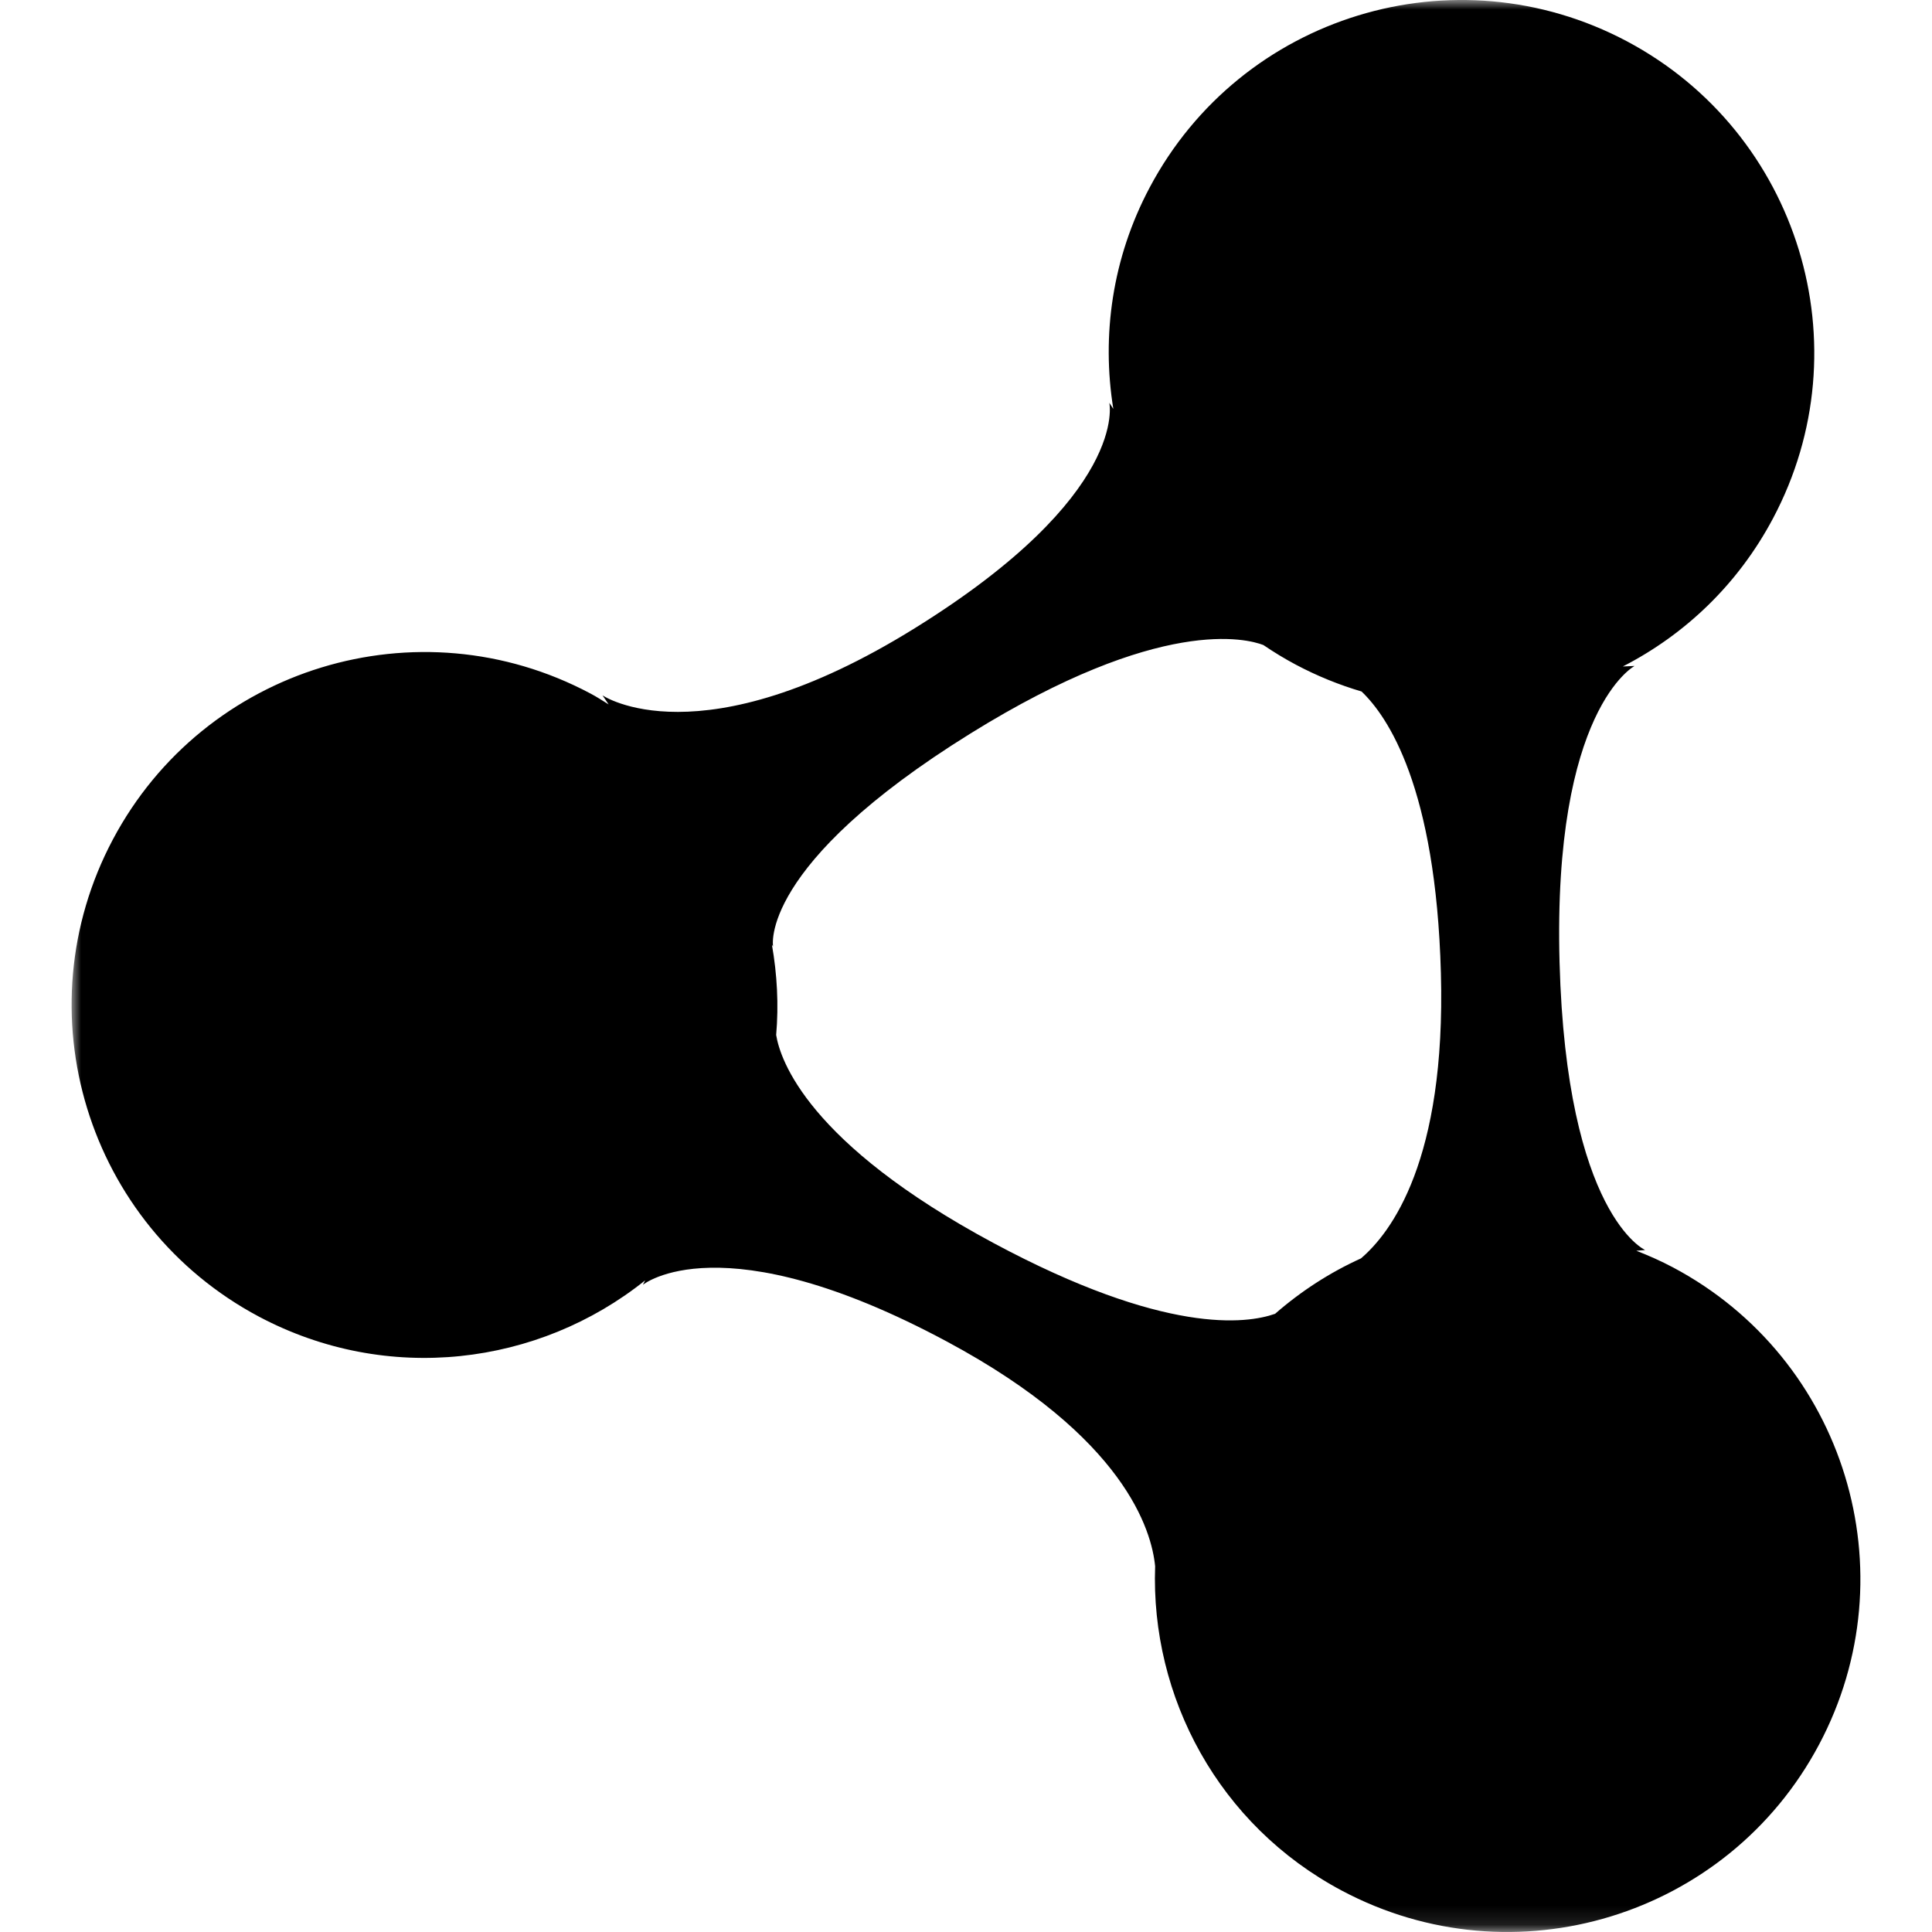 <?xml version='1.0' encoding='iso-8859-1'?>
<!DOCTYPE svg PUBLIC "-//W3C//DTD SVG 1.1//EN" "http://www.w3.org/Graphics/SVG/1.1/DTD/svg11.dtd" >
<svg xmlns='http://www.w3.org/2000/svg' xml:space='preserve' version='1.1' overflow='visible' xmlns:xlink='http://www.w3.org/1999/xlink' viewBox='-3.776 0 101.883 101.883' vocab="https://schema.org/" prefix="ddc: https://dewey.info/class/ ddk: https://id.sm0tvi.net/class/ddc/#?q=" typeof="ImageObject">
  <title property="name" xml:lang="en">Resource Description Framework (RDF) Logotype, Monochrome</title>
  <desc xml:lang="en" property="description">A selection of fill colors can 
  be chosen by fragment (#), black blue, cyan, green, magenta, red, white, 
  yellow, as well as none for masking purposes.</desc>
  <defs>
    <style media="all" type="text/css">
#black:target~g{fill:black;}
#blue:target~g{fill:blue;}
#cyan:target~g{fill:cyan;}
#green:target~g{fill:green;}
#magenta:target~g{fill:magenta;}
#red:target~g{fill:red;}
#white:target~g{fill:white;}
#yellow:target~g{fill:yellow;}
#none:target~g{fill:none;}
    </style>    
    <mask id="mask1">
      <rect height="101.883" width="101.883" fill="white" />
      <g>
        <path d='M62.239,8.1c-5.415,5.923-5.529,14.636-0.312,19.566c-2.579-2.483-2.523-7.651,0.083-12.597   c0.335-0.443,1.306-1.49,2.725-1.014c0.143,0.049,0.237,0.062,0.292,0.053c0.321,0.069,0.65,0.11,0.99,0.095   c2.155-0.098,3.822-1.921,3.725-4.077c-0.044-0.967-0.445-1.823-1.065-2.48c5.002-3.277,10.742-3.652,13.094-1.504l0.09,0.006   C76.488,1.242,67.705,2.119,62.239,8.1z' fill='black' />
      </g>
      <g>
        <path d='M7.632,62.845c-0.046-0.047-0.093-0.102-0.141-0.148c0.03,0.031,0.059,0.069,0.095,0.102L7.632,62.845z' fill='black' />
        <path d='M7.805,43.13c-5.416,5.924-5.529,14.635-0.313,19.566c-2.578-2.484-2.523-7.652,0.083-12.598   c0.336-0.444,1.308-1.49,2.727-1.014c0.141,0.049,0.236,0.061,0.292,0.054c0.321,0.069,0.651,0.11,0.99,0.095   c2.156-0.099,3.822-1.922,3.725-4.076c-0.045-0.967-0.445-1.824-1.063-2.48c4.999-3.276,10.74-3.654,13.092-1.505l0.089,0.008   C22.054,36.271,13.269,37.147,7.805,43.13z' fill='black' />
      </g>
      <g>
        <path d='M65.256,92.504c-0.047-0.048-0.094-0.102-0.141-0.148c0.029,0.031,0.059,0.069,0.094,0.101L65.256,92.504z' fill='black' />
        <path d='M65.428,72.786c-5.416,5.926-5.529,14.639-0.313,19.569c-2.58-2.483-2.523-7.653,0.082-12.597   c0.336-0.445,1.307-1.49,2.727-1.014c0.143,0.047,0.235,0.061,0.292,0.053c0.32,0.069,0.651,0.11,0.99,0.096   c2.154-0.1,3.82-1.924,3.723-4.08c-0.044-0.966-0.445-1.822-1.063-2.479c5-3.275,10.739-3.652,13.093-1.504l0.088,0.007   C79.677,65.93,70.891,66.807,65.428,72.786z' fill='black' />
      </g>
    </mask>
    <link xmlns="http://www.w3.org/1999/xhtml" rel="icon" href="#self" type="image/svg+xml" sizes="any" />
  </defs>
  <view id="black" />
  <view id="blue" />
  <view id="cyan" />
  <view id="magenta" />
  <view id="none" />
  <view id="red" />
  <view id="green" />
  <view id="white" />
  <view id="yellow" />  
  <g shape-rendering='geometricPrecision' text-rendering='geometricPrecision' image-rendering='optimizeQuality'>    
    <path d='M84.45,66.836c-0.636-0.337-1.284-0.624-1.936-0.879l0.466-0.038c0,0-4.151-1.838-4.514-15.18  c-0.359-13.344,3.957-15.62,3.957-15.62l-0.62,0.027c3.261-1.673,6.066-4.316,7.917-7.804c4.823-9.072,1.372-20.341-7.702-25.165  C72.94-2.641,61.674,0.802,56.854,9.883c-1.982,3.725-2.545,7.817-1.919,11.683l-0.212-0.326c0,0,1.093,4.842-10.258,11.888  c-11.349,7.05-16.469,3.54-16.469,3.54l0.326,0.48c-0.325-0.201-0.636-0.406-0.975-0.583C18.269,31.741,7,35.188,2.178,44.266  c-4.82,9.077-1.372,20.341,7.703,25.167c6.766,3.591,14.744,2.59,20.365-1.914l-0.122,0.236c0,0,4.132-3.399,16.04,2.994  c9.4,5.044,10.796,9.988,10.975,11.846c-0.246,6.893,3.347,13.654,9.847,17.107c9.075,4.825,20.344,1.375,25.164-7.701  C96.974,82.926,93.528,71.656,84.45,66.836z M63.466,69.282c-1.504,0.532-5.801,1.121-14.847-3.73  c-9.797-5.26-11.251-9.654-11.464-10.973c0.139-1.6,0.05-3.197-0.223-4.755l0.06,0.09c0,0-0.798-4.274,10.412-11.235  c10.033-6.228,14.594-4.989,15.443-4.664c0.546,0.371,1.112,0.717,1.706,1.033c1.129,0.6,2.293,1.07,3.472,1.418  c1.38,1.314,3.92,5.045,4.184,14.854c0.27,9.883-2.634,13.694-4.217,15.042C66.362,67.1,64.836,68.085,63.466,69.282z' mask="url(#mask1)" />
  </g>
</svg>
